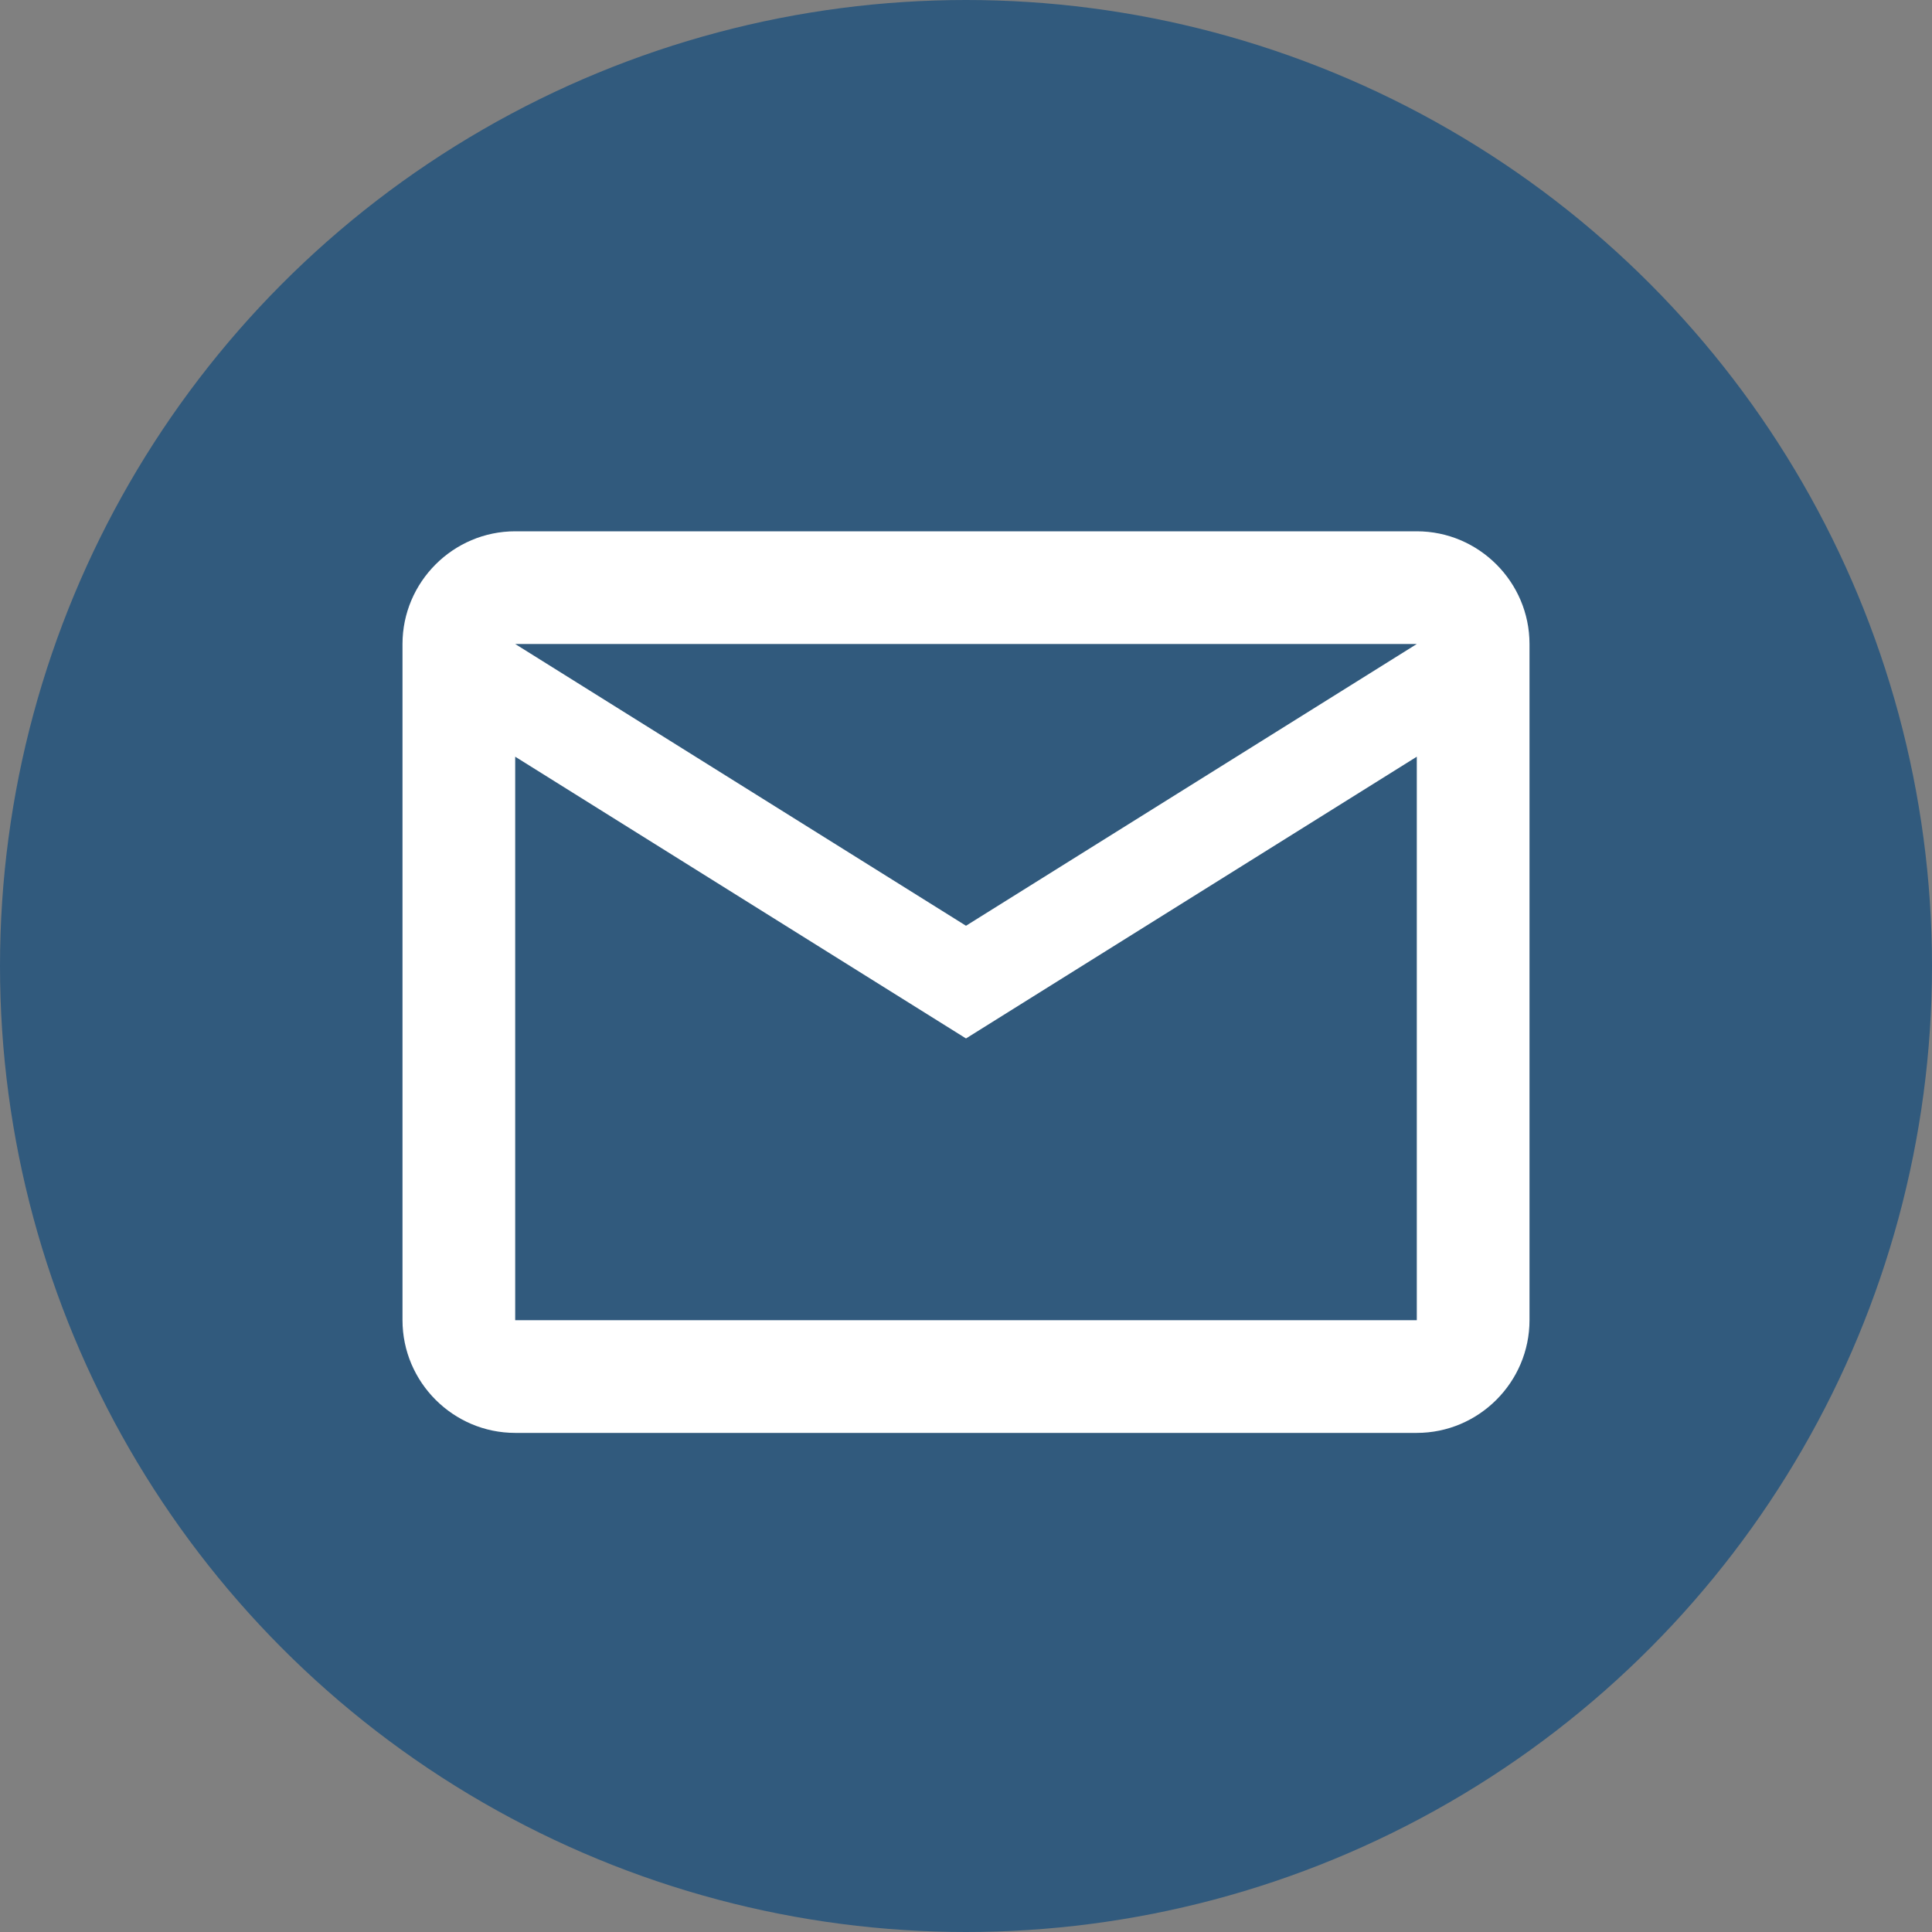 <?xml version="1.0" encoding="UTF-8"?> <svg xmlns="http://www.w3.org/2000/svg" width="24" height="24" viewBox="0 0 24 24" fill="none"><rect x="0" y="0" width="24" height="24" fill="#808080" stroke="none"/><circle cx="12" cy="12" r="12" fill="#315A7D"></circle><path d="M19 8C19 7.23 18.37 6.6 17.6 6.6H6.4C5.63 6.6 5 7.23 5 8V16.4C5 17.17 5.63 17.8 6.4 17.8H17.6C18.37 17.8 19 17.17 19 16.4V8ZM17.6 8L12 11.5L6.4 8H17.6ZM17.6 16.4H6.4V9.4L12 12.9L17.6 9.4V16.4Z" fill="white"></path></svg> 